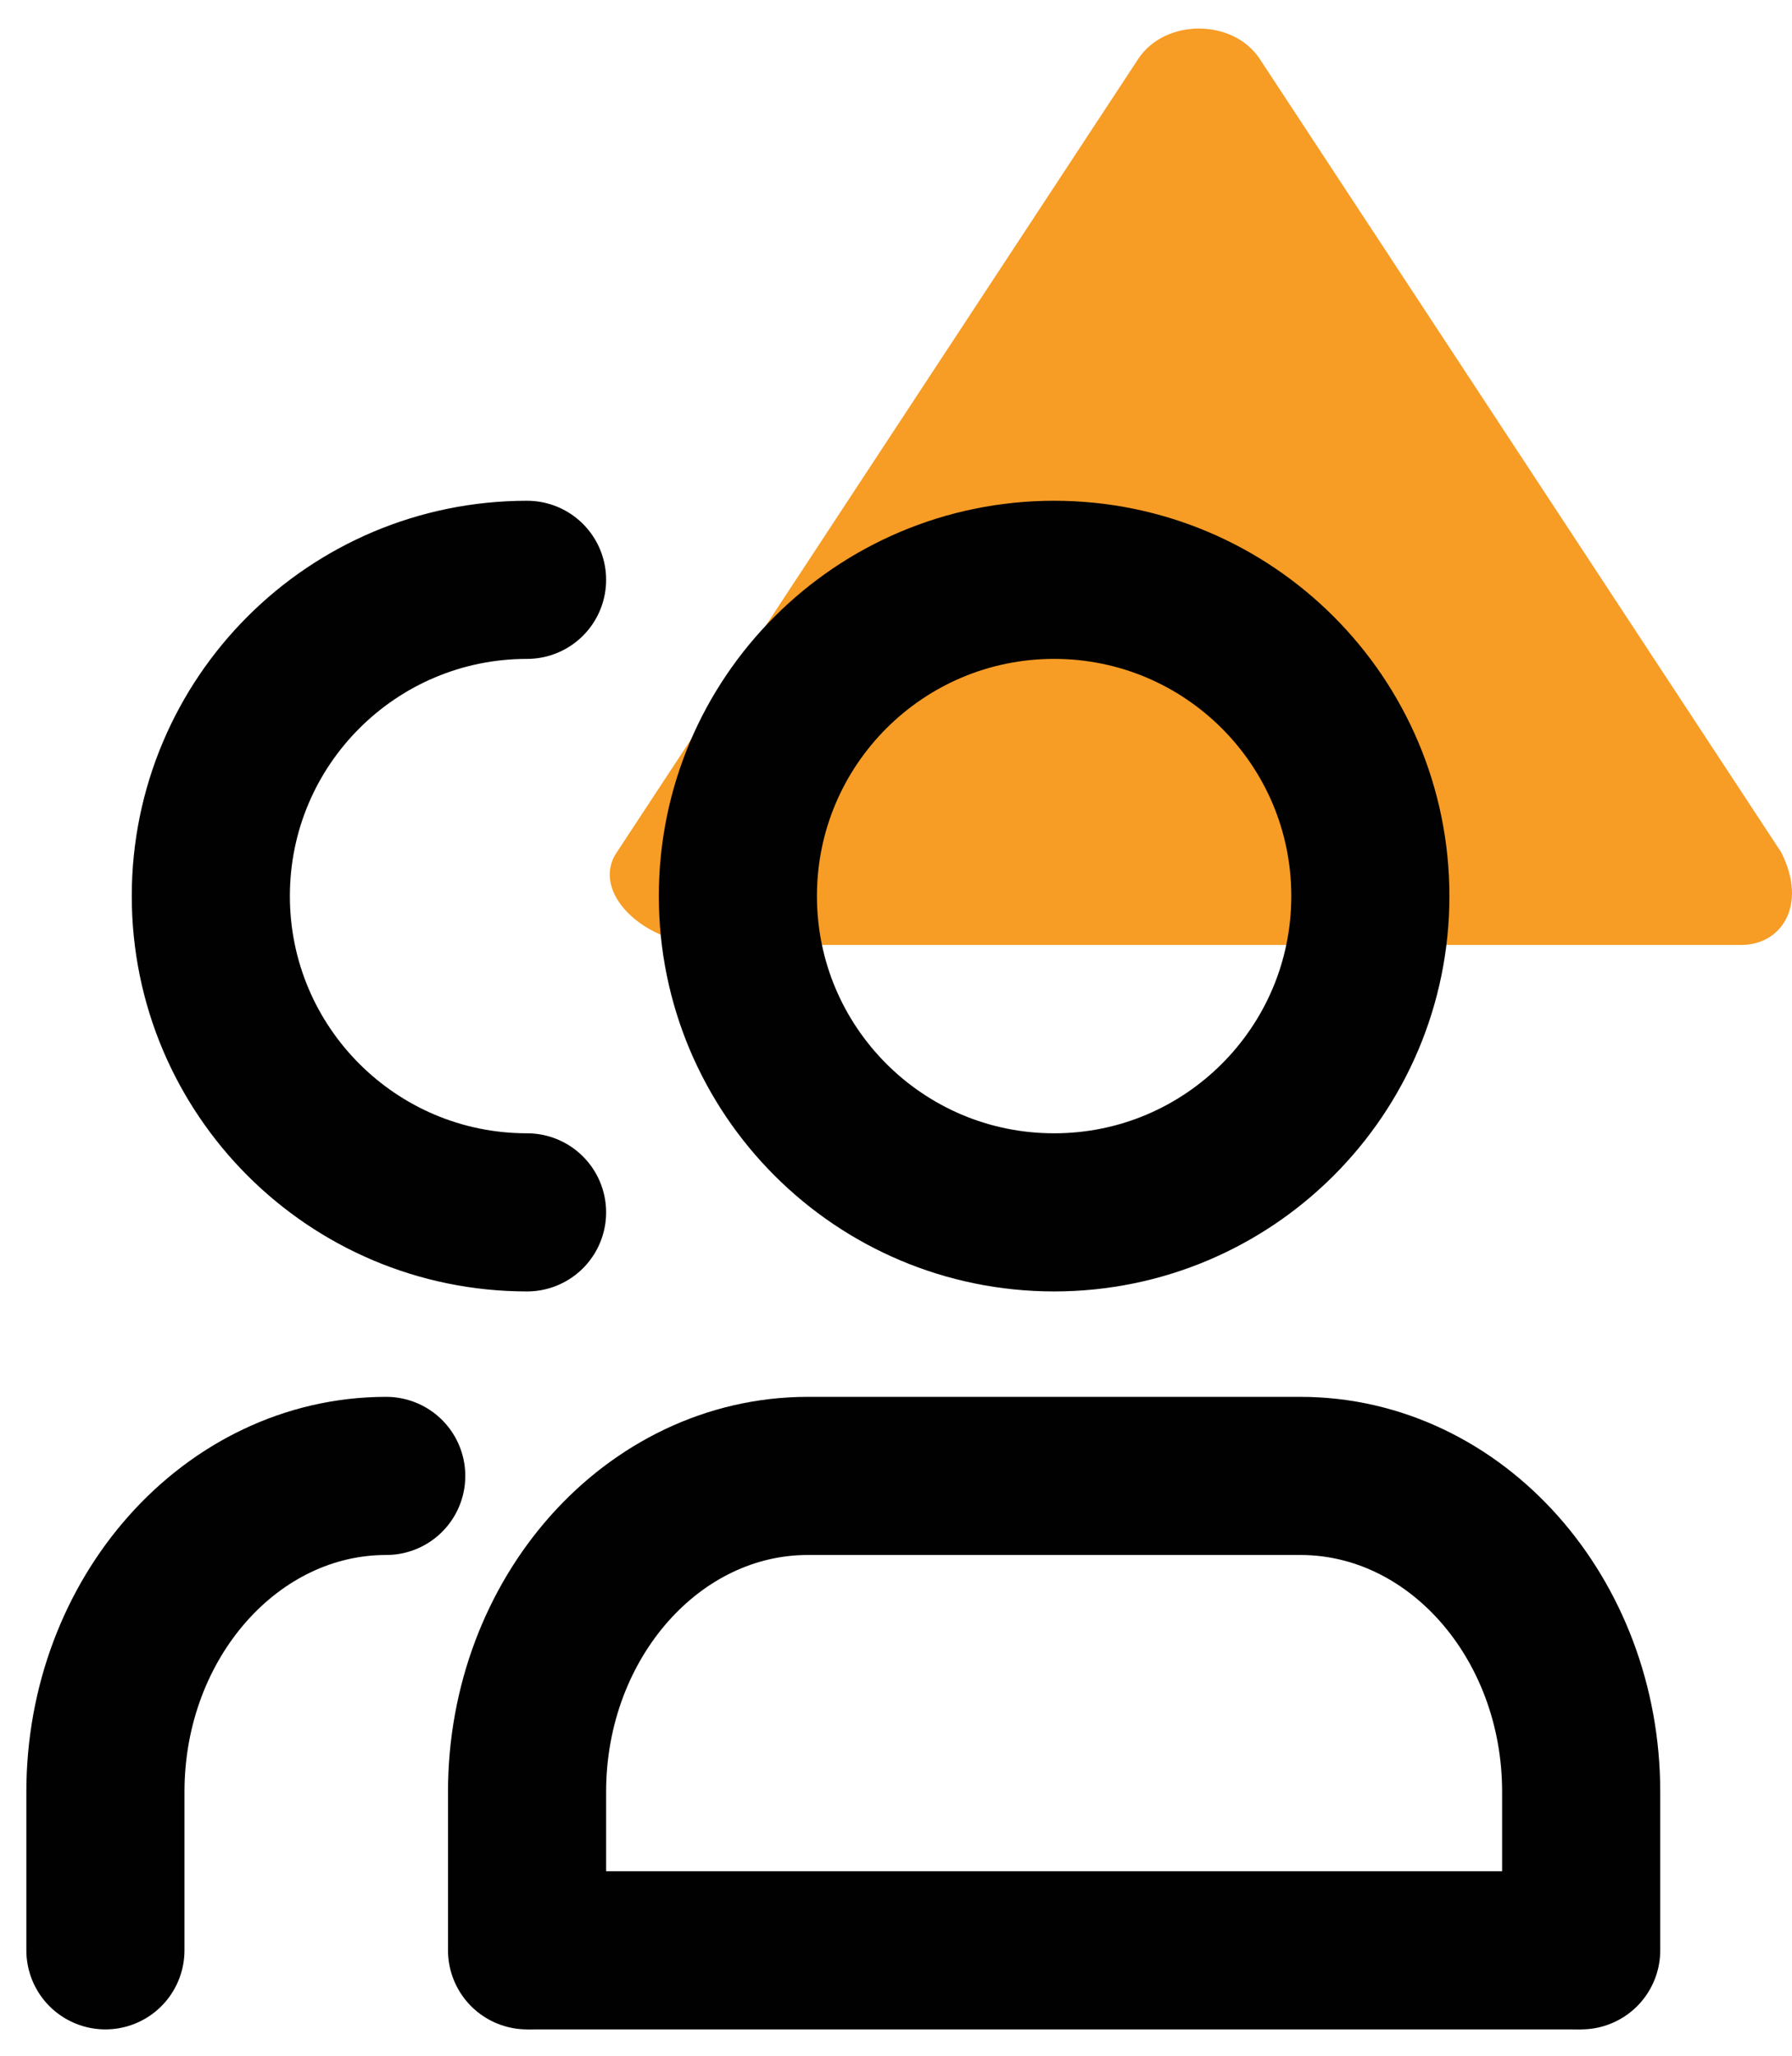 <svg width="34" height="39" viewBox="0 0 34 39" fill="none" xmlns="http://www.w3.org/2000/svg">
<g clip-path="url(#clip0_313_1542)">
<path d="M11.703 16.169L21.605 1.104C22.115 0.354 23.382 0.354 23.892 1.104L33.795 16.169C34.304 17.178 33.795 17.927 33.038 17.927H13.479C12.212 17.927 11.193 16.918 11.703 16.169Z" fill="#F79C25"/>
<path d="M30 37V33.995C30 30.688 27.612 28 24.672 28H15.328C12.388 28 10 30.688 10 33.995V37" stroke="#010101" stroke-width="3" stroke-linecap="round" stroke-linejoin="round"/>
<path d="M20 23C23.314 23 26 20.314 26 17C26 13.686 23.314 11 20 11C16.686 11 14 13.686 14 17C14 20.314 16.686 23 20 23Z" stroke="#010101" stroke-width="3" stroke-linecap="round" stroke-linejoin="round"/>
<path d="M10 37L30 37" stroke="#010101" stroke-width="3"/>
<path d="M10 23C6.686 23 4 20.314 4 17C4 13.686 6.686 11 10 11" stroke="#010101" stroke-width="3" stroke-linecap="round" stroke-linejoin="round"/>
<path d="M7.328 28C4.388 28 2 30.688 2 33.995V37" stroke="#010101" stroke-width="3" stroke-linecap="round" stroke-linejoin="round"/>
</g>
<defs>
<clipPath id="clip0_313_1542">
<rect width="34" height="39" fill="white"/>
</clipPath>
</defs>
</svg>

